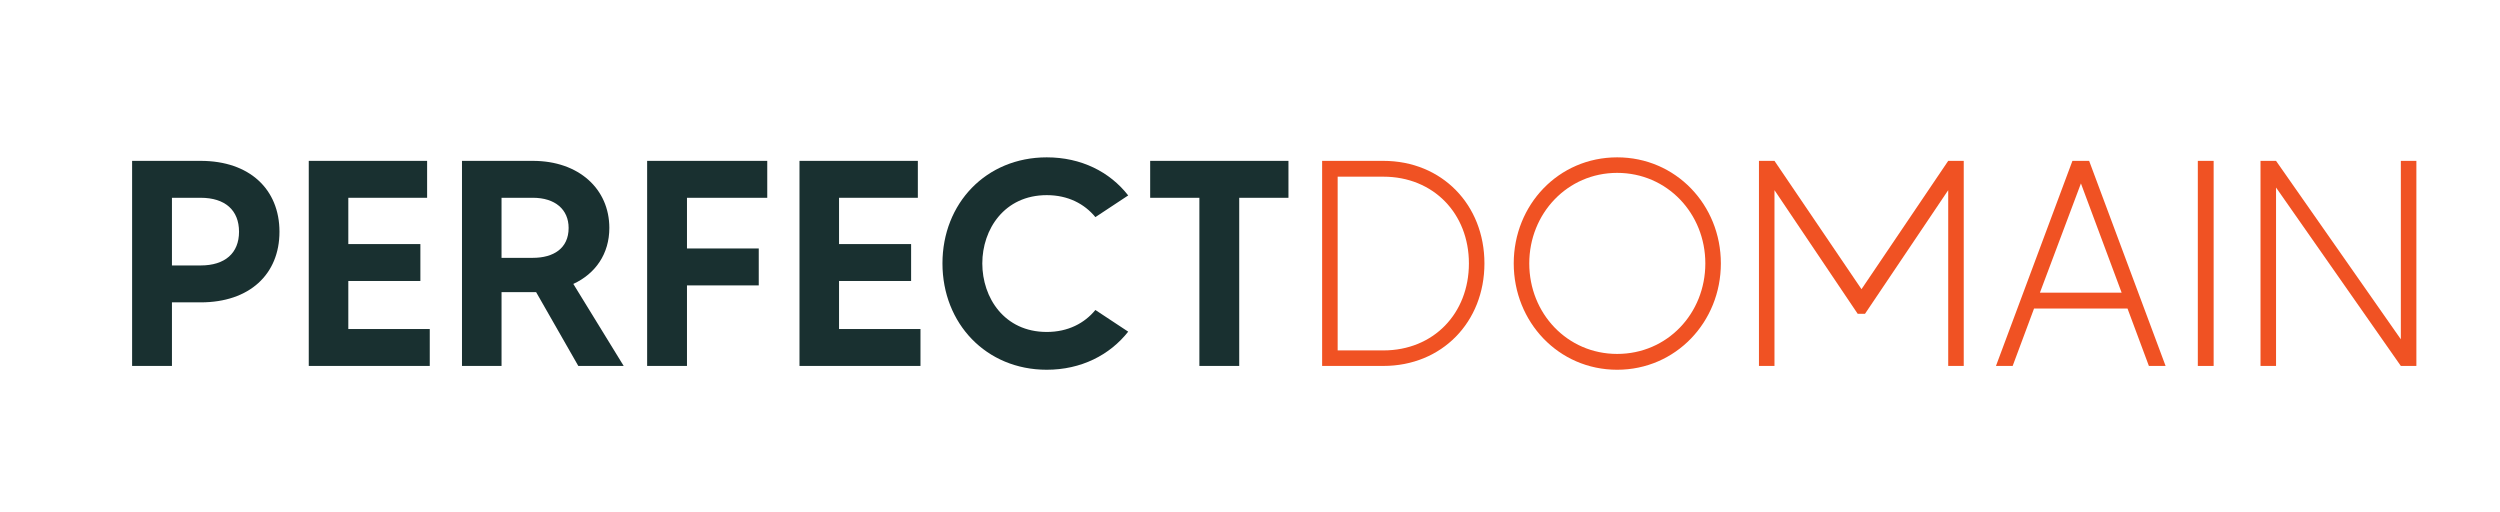 <!--?xml version="1.0" encoding="utf-8"?-->
<!-- Generator: Adobe Illustrator 16.0.0, SVG Export Plug-In . SVG Version: 6.00 Build 0)  -->

<svg version="1.1" id="Layer_1" xmlns="http://www.w3.org/2000/svg" xmlns:xlink="http://www.w3.org/1999/xlink" x="0px" y="0px" width="412.129px" height="84.36px" viewBox="0 0 412.129 84.36" enable-background="new 0 0 412.129 84.36" xml:space="preserve">
<path fill="#193030" d="M46.071,38.206c0,7.002-4.928,11.639-12.992,11.639h-4.733v10.48h-6.568V26.519h11.302
	C41.143,26.519,46.071,31.204,46.071,38.206z M39.405,38.206c0-3.574-2.318-5.602-6.326-5.602h-4.733v11.156h4.733
	C37.086,43.761,39.405,41.731,39.405,38.206z"></path>
<path fill="#193030" d="M70.846,54.239v6.086H50.9V26.519h19.511v6.086H57.42v7.631h11.881v6.084H57.42v7.92H70.846z"></path>
<path fill="#193030" d="M95.333,60.325l-6.955-12.17c-0.145,0-0.338,0-0.53,0h-5.168v12.17h-6.521V26.519h11.688
	c7.582,0,12.604,4.637,12.604,11.061c0,4.25-2.27,7.533-5.939,9.225l8.306,13.521H95.333z M82.679,42.505h5.168
	c3.38,0,5.892-1.547,5.892-4.926c0-3.043-2.222-4.975-5.892-4.975h-5.168V42.505z"></path>
<path fill="#193030" d="M113.25,32.604v8.354h11.832v6.086H113.25v13.281h-6.568V26.519h19.801v6.086H113.25z"></path>
<path fill="#193030" d="M151.743,54.239v6.086h-19.946V26.519h19.511v6.086h-12.991v7.631h11.881v6.084h-11.881v7.92H151.743z"></path>
<path fill="#193030" d="M180.576,51.101l5.409,3.574c-3.043,3.863-7.775,6.279-13.427,6.279c-9.997,0-17.192-7.631-17.192-17.531
	c0-9.902,7.195-17.484,17.192-17.484c5.651,0,10.384,2.367,13.427,6.279l-5.409,3.574c-1.787-2.174-4.491-3.623-8.018-3.623
	c-7.002,0-10.624,5.65-10.624,11.254c0,5.65,3.622,11.301,10.624,11.301C176.084,54.724,178.789,53.274,180.576,51.101z"></path>
<path fill="#193030" d="M212.403,32.604h-8.115v27.721h-6.568V32.604h-8.113v-6.086h22.797V32.604z"></path>
<path fill="#F05223" d="M244.711,43.423c0,9.658-7.001,16.902-16.661,16.902h-10.095V26.519h10.095
	C237.71,26.519,244.711,33.763,244.711,43.423z M242.152,43.423c0-8.211-5.843-14.297-14.102-14.297h-7.535v28.641h7.535
	C236.309,57.767,242.152,51.681,242.152,43.423z"></path>
<path fill="#F05223" d="M283.687,43.423c0,9.658-7.438,17.531-17.096,17.531c-9.66,0-17.049-7.873-17.049-17.531
	c0-9.66,7.389-17.484,17.049-17.484C276.25,25.938,283.687,33.763,283.687,43.423z M281.127,43.423
	c0-8.211-6.277-14.924-14.536-14.924c-8.21,0-14.489,6.713-14.489,14.924c0,8.258,6.279,14.922,14.489,14.922
	C274.85,58.345,281.127,51.681,281.127,43.423z"></path>
<path fill="#F05223" d="M323.726,26.519v33.807h-2.56V31.349l-13.716,20.381h-1.207l-13.717-20.381v28.977h-2.56V26.519h2.56
	l14.344,21.154l14.296-21.154H323.726z"></path>
<path fill="#F05223" d="M350.723,50.858h-15.406l-3.526,9.467h-2.752l12.604-33.807h2.754l12.605,33.807h-2.754L350.723,50.858z
	 M349.757,48.251l-6.713-18.014l-6.762,18.014H349.757z"></path>
<path fill="#F05223" d="M364.922,26.519v33.807h-2.608V26.519H364.922z"></path>
<path fill="#F05223" d="M398.344,26.519v33.807h-2.562l-20.573-29.412v29.412h-2.56V26.519h2.56l20.573,29.412V26.519H398.344z"></path>
</svg>

